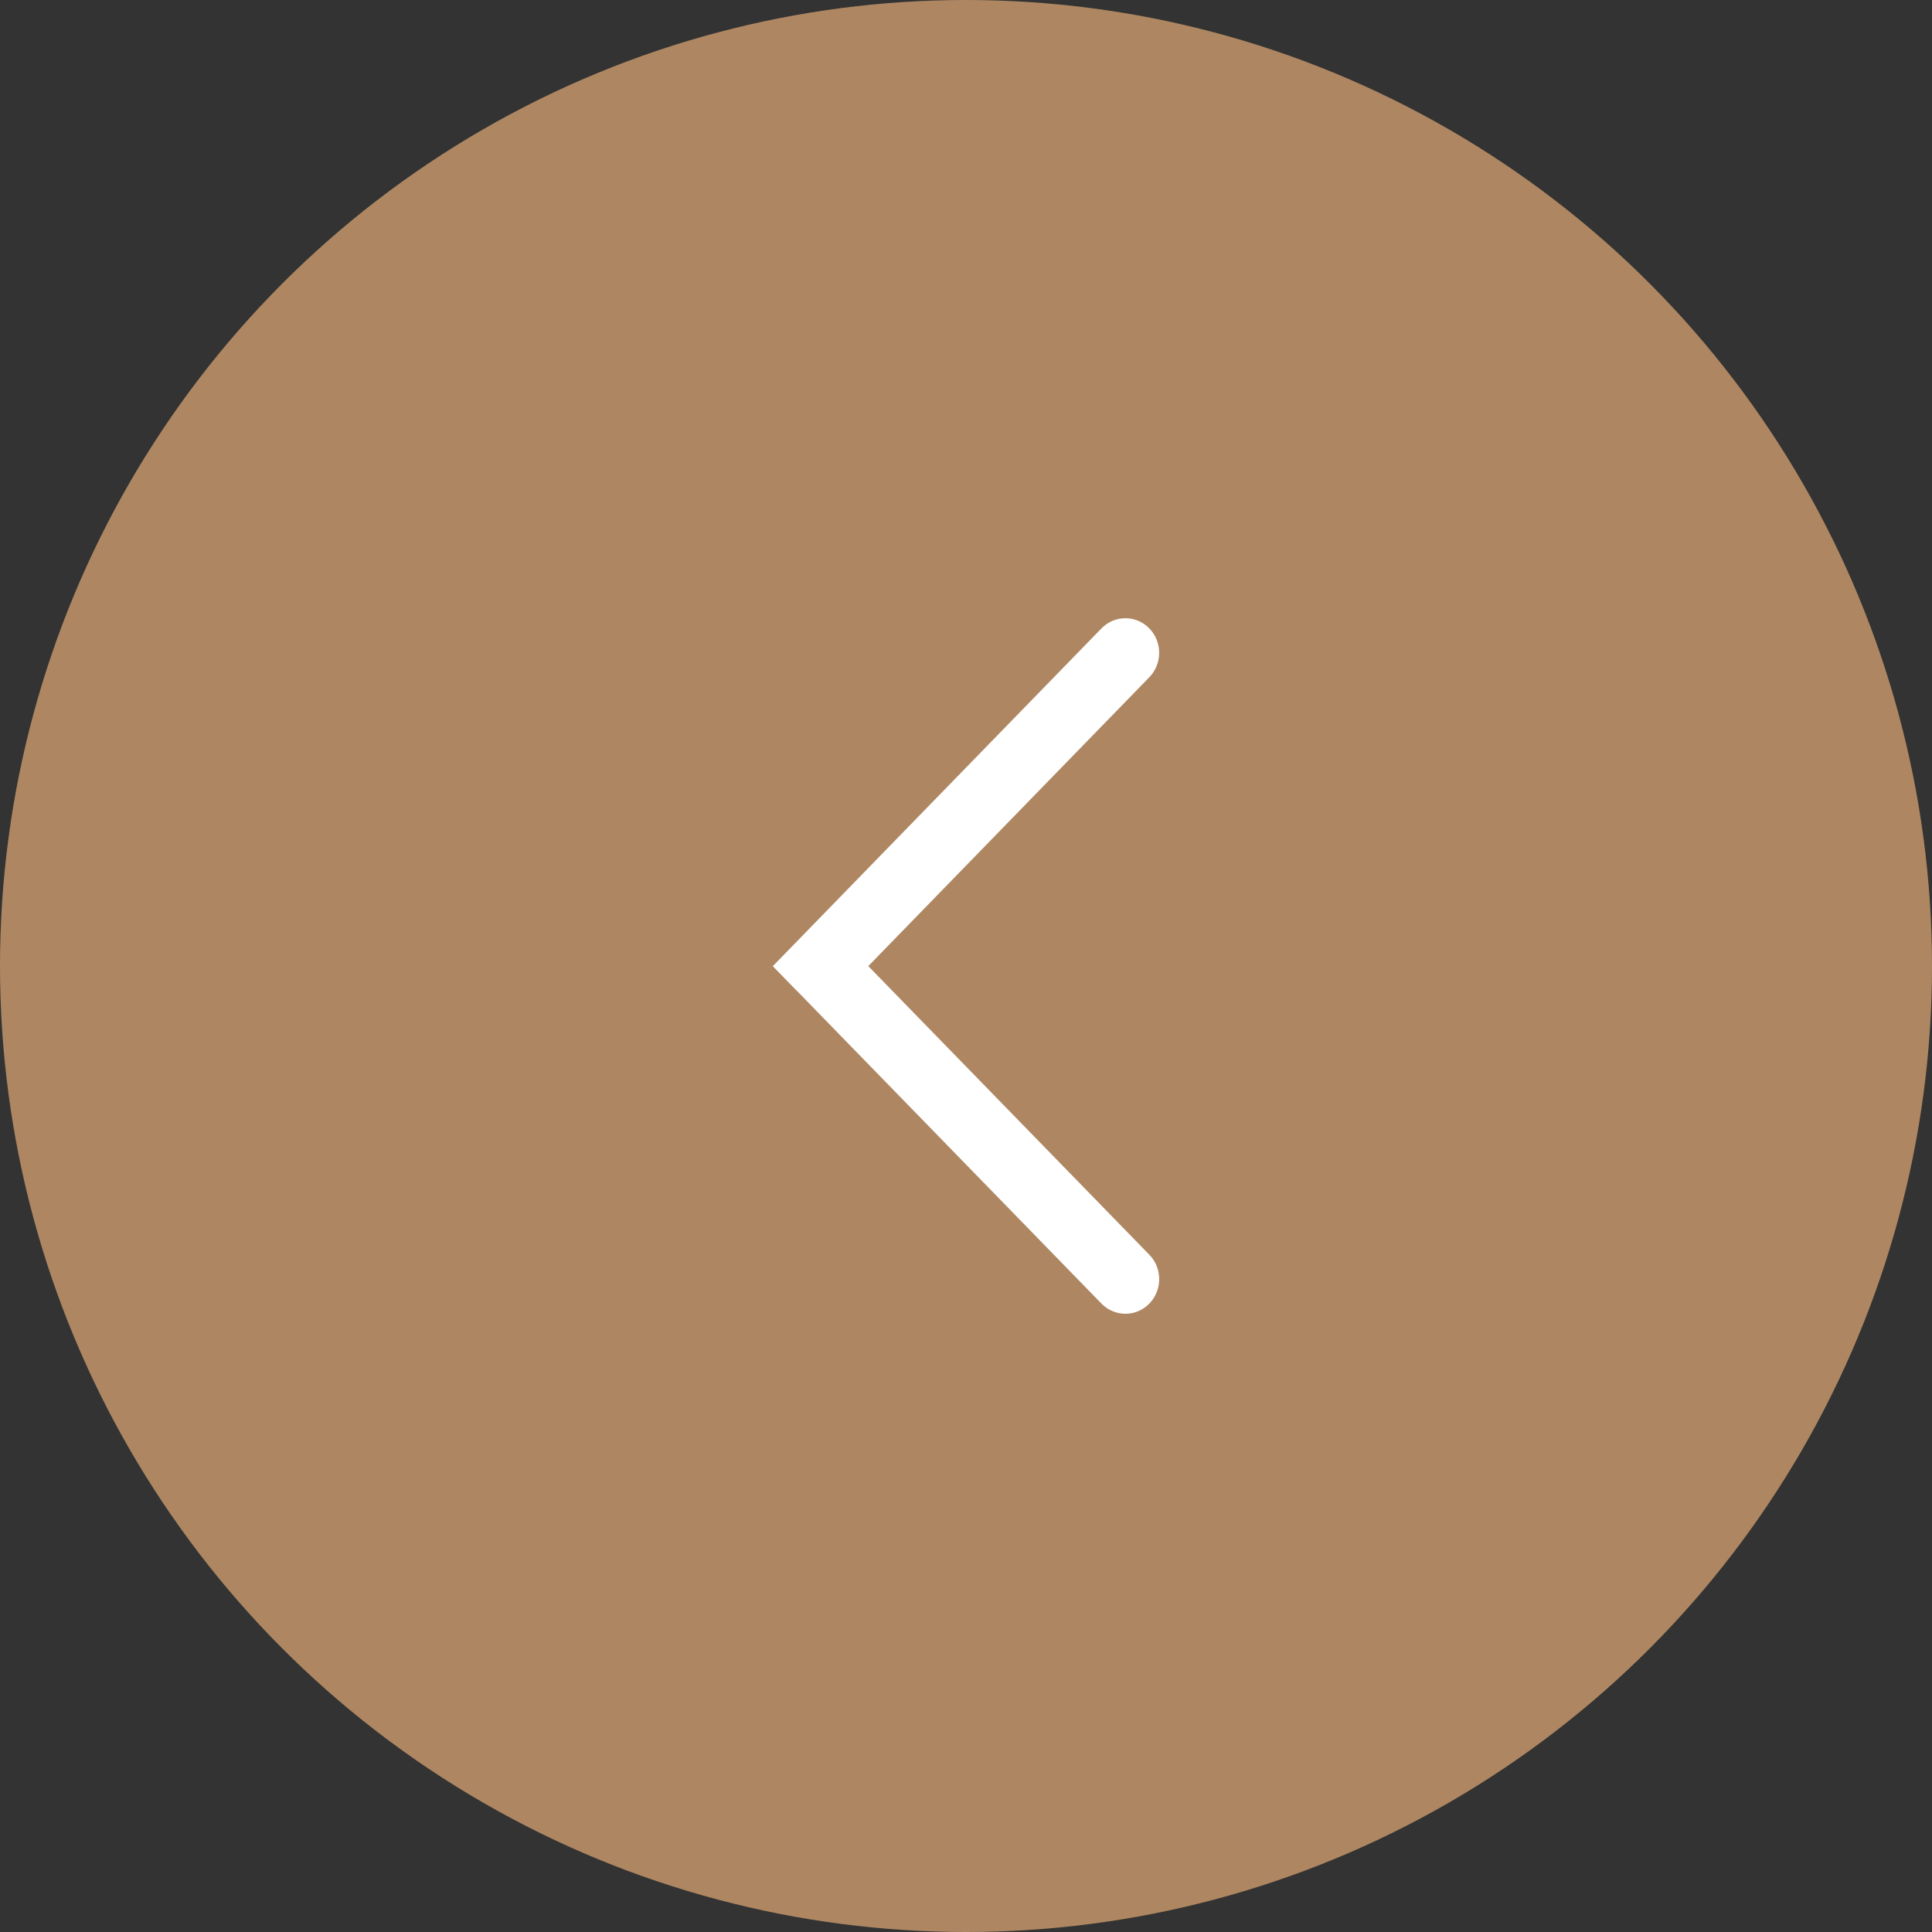 <svg width="50" height="50" viewBox="0 0 50 50" fill="none" xmlns="http://www.w3.org/2000/svg">
<rect x="0" y="0" width="50" height="50" fill="#333333" stroke="none"/>
<circle cx="25" cy="25" r="25" transform="rotate(-180 25 25)" fill="#AE8762"/>
<path d="M20.618 25.639L20 25.005L28.508 16.261C28.844 15.915 29.401 15.911 29.742 16.261C29.823 16.344 29.888 16.442 29.932 16.551C29.976 16.66 29.999 16.777 29.999 16.895C29.999 17.012 29.976 17.129 29.932 17.238C29.888 17.347 29.824 17.446 29.742 17.529L22.471 25.003L29.743 32.471C29.825 32.554 29.889 32.652 29.933 32.761C29.977 32.87 30 32.986 30 33.104C30 33.222 29.977 33.339 29.933 33.447C29.889 33.556 29.825 33.655 29.743 33.738C29.579 33.906 29.358 34 29.127 34C28.895 34 28.673 33.907 28.509 33.74L20.655 25.674L20.619 25.638L20.618 25.639Z" fill="white"/>
</svg>
